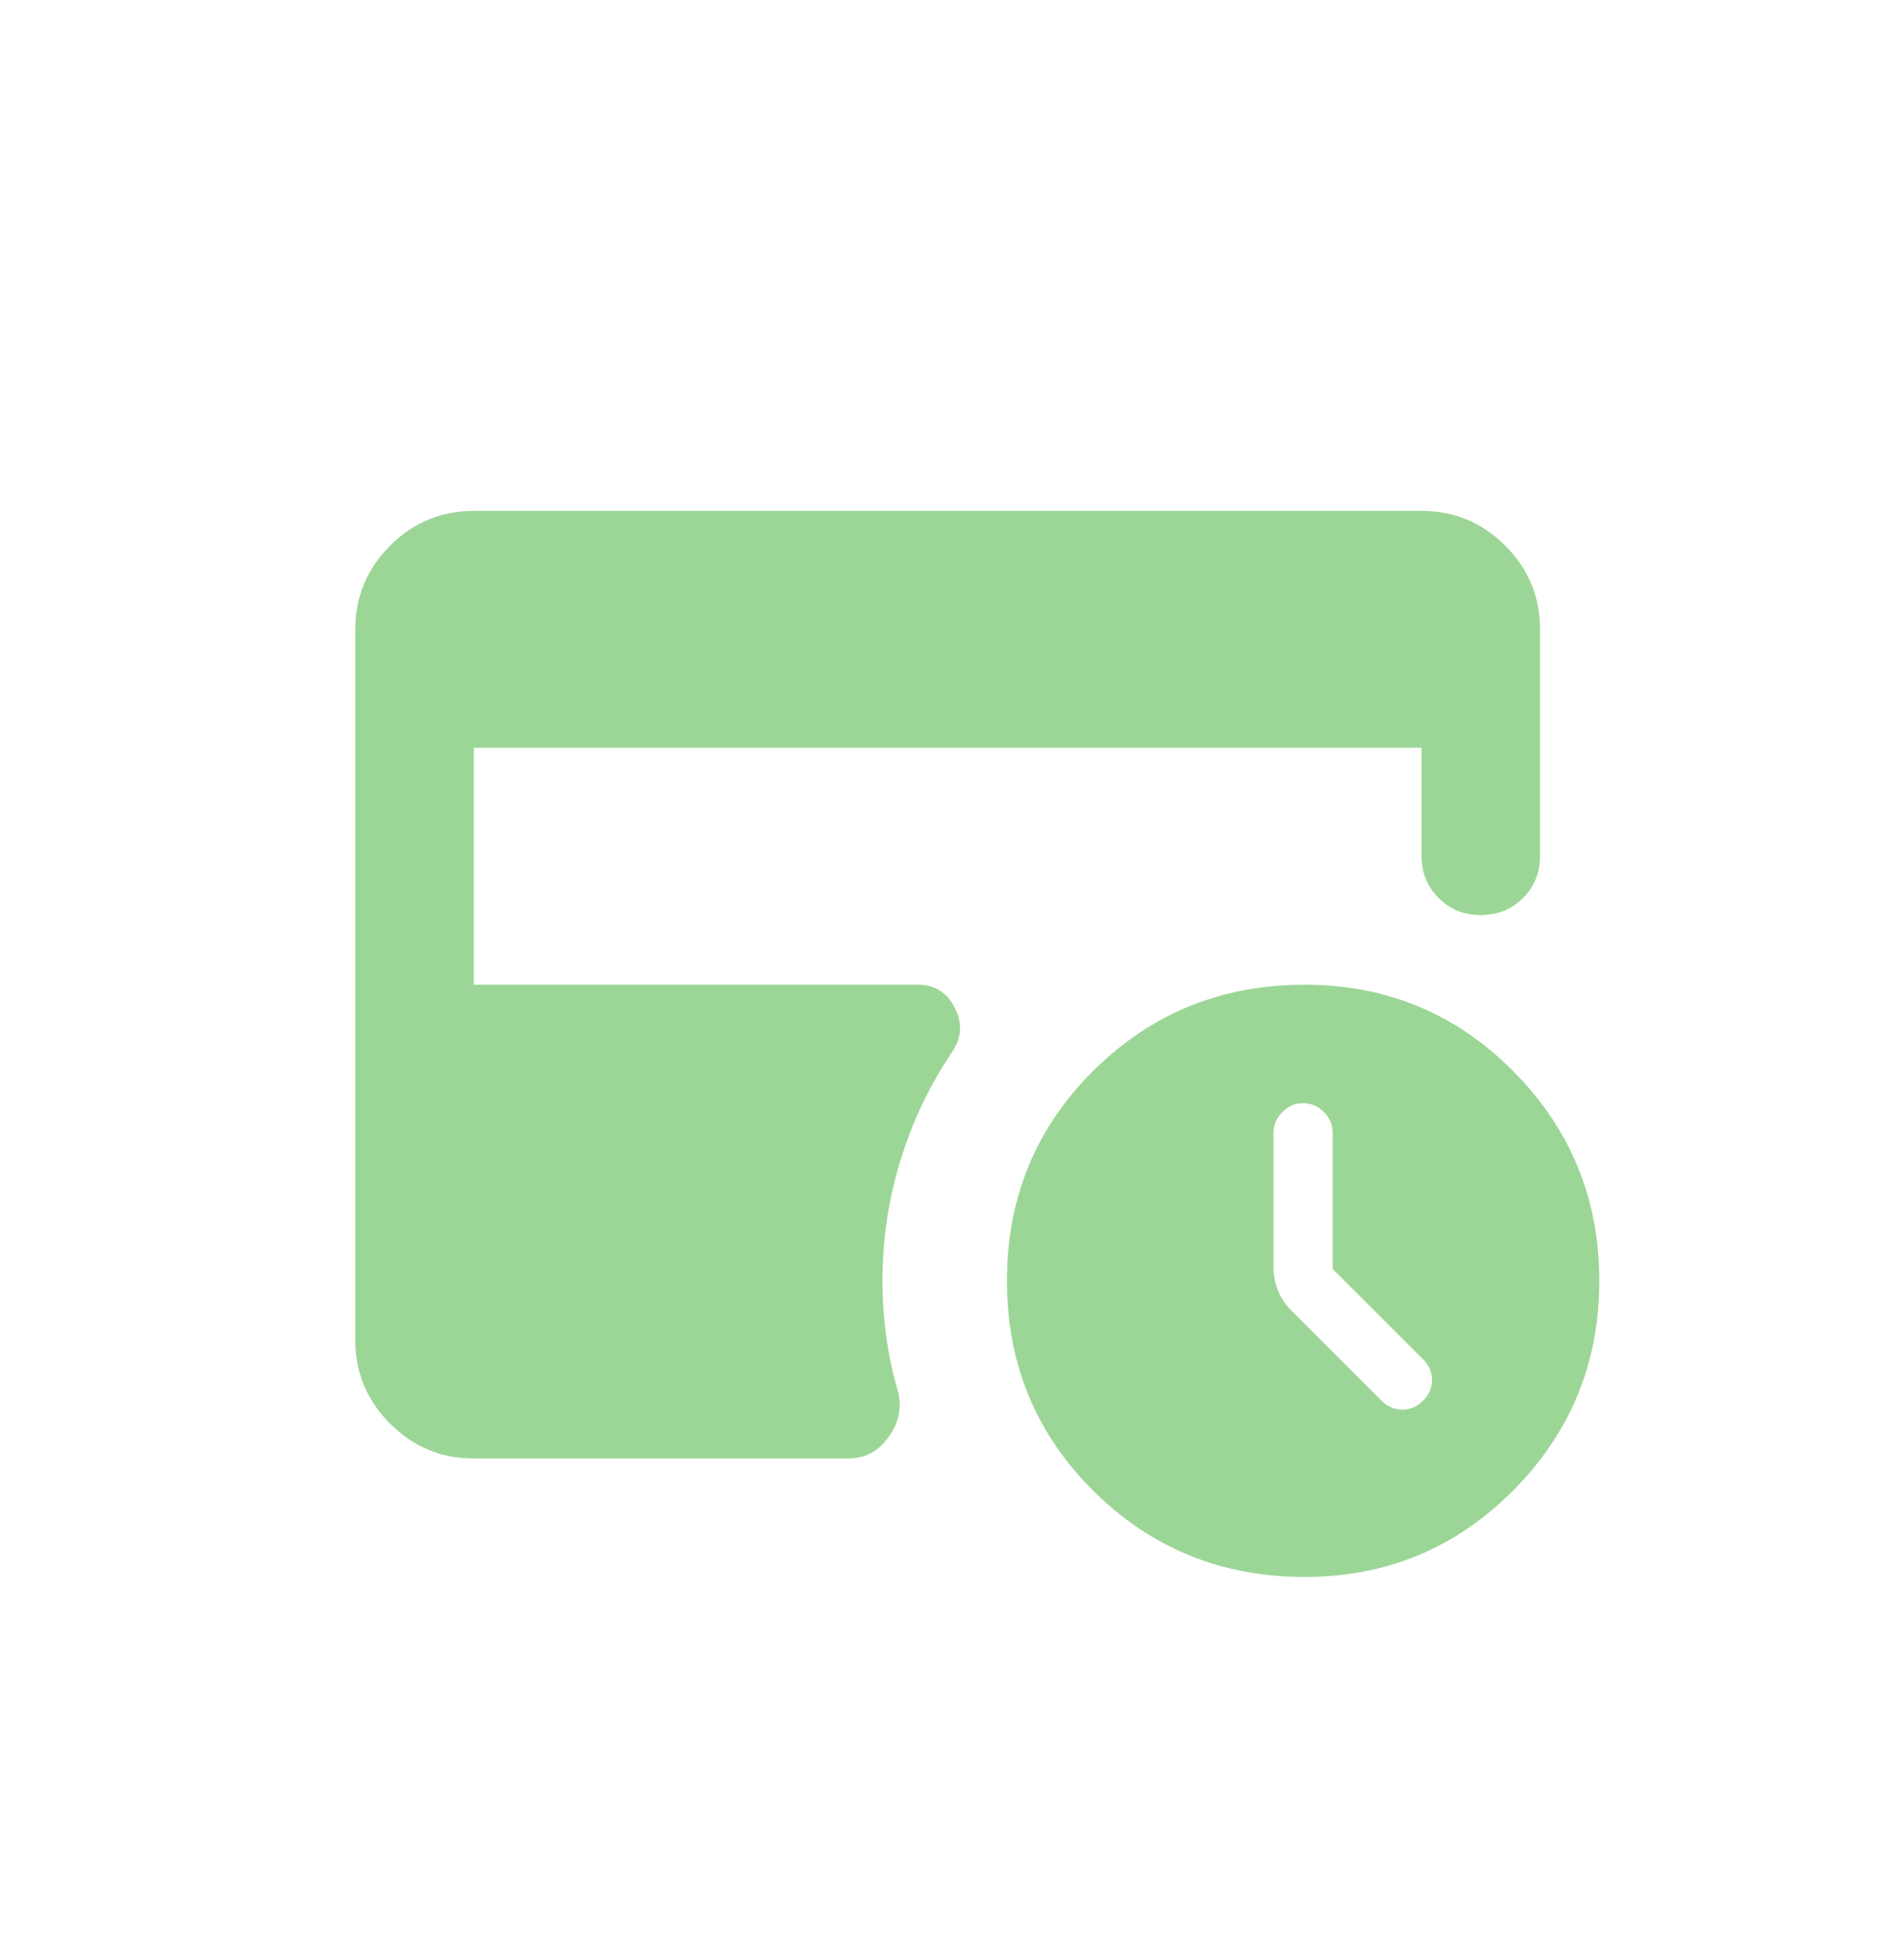 <svg width="24" height="25" viewBox="0 0 24 25" fill="none" xmlns="http://www.w3.org/2000/svg">
<path d="M16.995 16.185V14.447C16.995 14.347 16.958 14.258 16.882 14.183C16.806 14.107 16.718 14.07 16.618 14.07C16.517 14.07 16.429 14.107 16.353 14.183C16.278 14.258 16.24 14.347 16.24 14.447V16.166C16.24 16.267 16.259 16.364 16.297 16.459C16.334 16.553 16.391 16.638 16.466 16.713L17.619 17.866C17.694 17.941 17.782 17.979 17.883 17.979C17.984 17.979 18.072 17.941 18.147 17.866C18.223 17.79 18.261 17.702 18.261 17.601C18.261 17.5 18.223 17.412 18.147 17.337L16.995 16.185ZM16.637 20.113C15.579 20.113 14.682 19.748 13.945 19.017C13.209 18.287 12.841 17.393 12.841 16.336C12.841 15.278 13.209 14.384 13.945 13.654C14.682 12.924 15.579 12.559 16.637 12.559C17.681 12.559 18.569 12.927 19.299 13.664C20.029 14.4 20.395 15.291 20.395 16.336C20.395 17.381 20.029 18.271 19.299 19.008C18.569 19.744 17.681 20.113 16.637 20.113ZM6.042 18.602C5.627 18.602 5.271 18.454 4.975 18.158C4.679 17.862 4.531 17.507 4.531 17.091V8.026C4.531 7.611 4.679 7.255 4.975 6.959C5.271 6.664 5.627 6.516 6.042 6.516H18.128C18.544 6.516 18.9 6.664 19.195 6.959C19.491 7.255 19.639 7.611 19.639 8.026V10.916C19.639 11.13 19.567 11.309 19.422 11.454C19.277 11.599 19.098 11.671 18.884 11.671C18.67 11.671 18.49 11.599 18.346 11.454C18.201 11.309 18.128 11.13 18.128 10.916V9.537H6.042V12.559H11.707C11.922 12.559 12.079 12.659 12.18 12.861C12.28 13.062 12.261 13.258 12.123 13.446C11.846 13.862 11.632 14.315 11.481 14.806C11.33 15.297 11.254 15.807 11.254 16.336C11.254 16.575 11.27 16.811 11.302 17.044C11.333 17.277 11.38 17.5 11.443 17.714C11.506 17.928 11.472 18.13 11.339 18.319C11.207 18.508 11.034 18.602 10.82 18.602H6.042Z" fill="#9CD696"/>
</svg>
